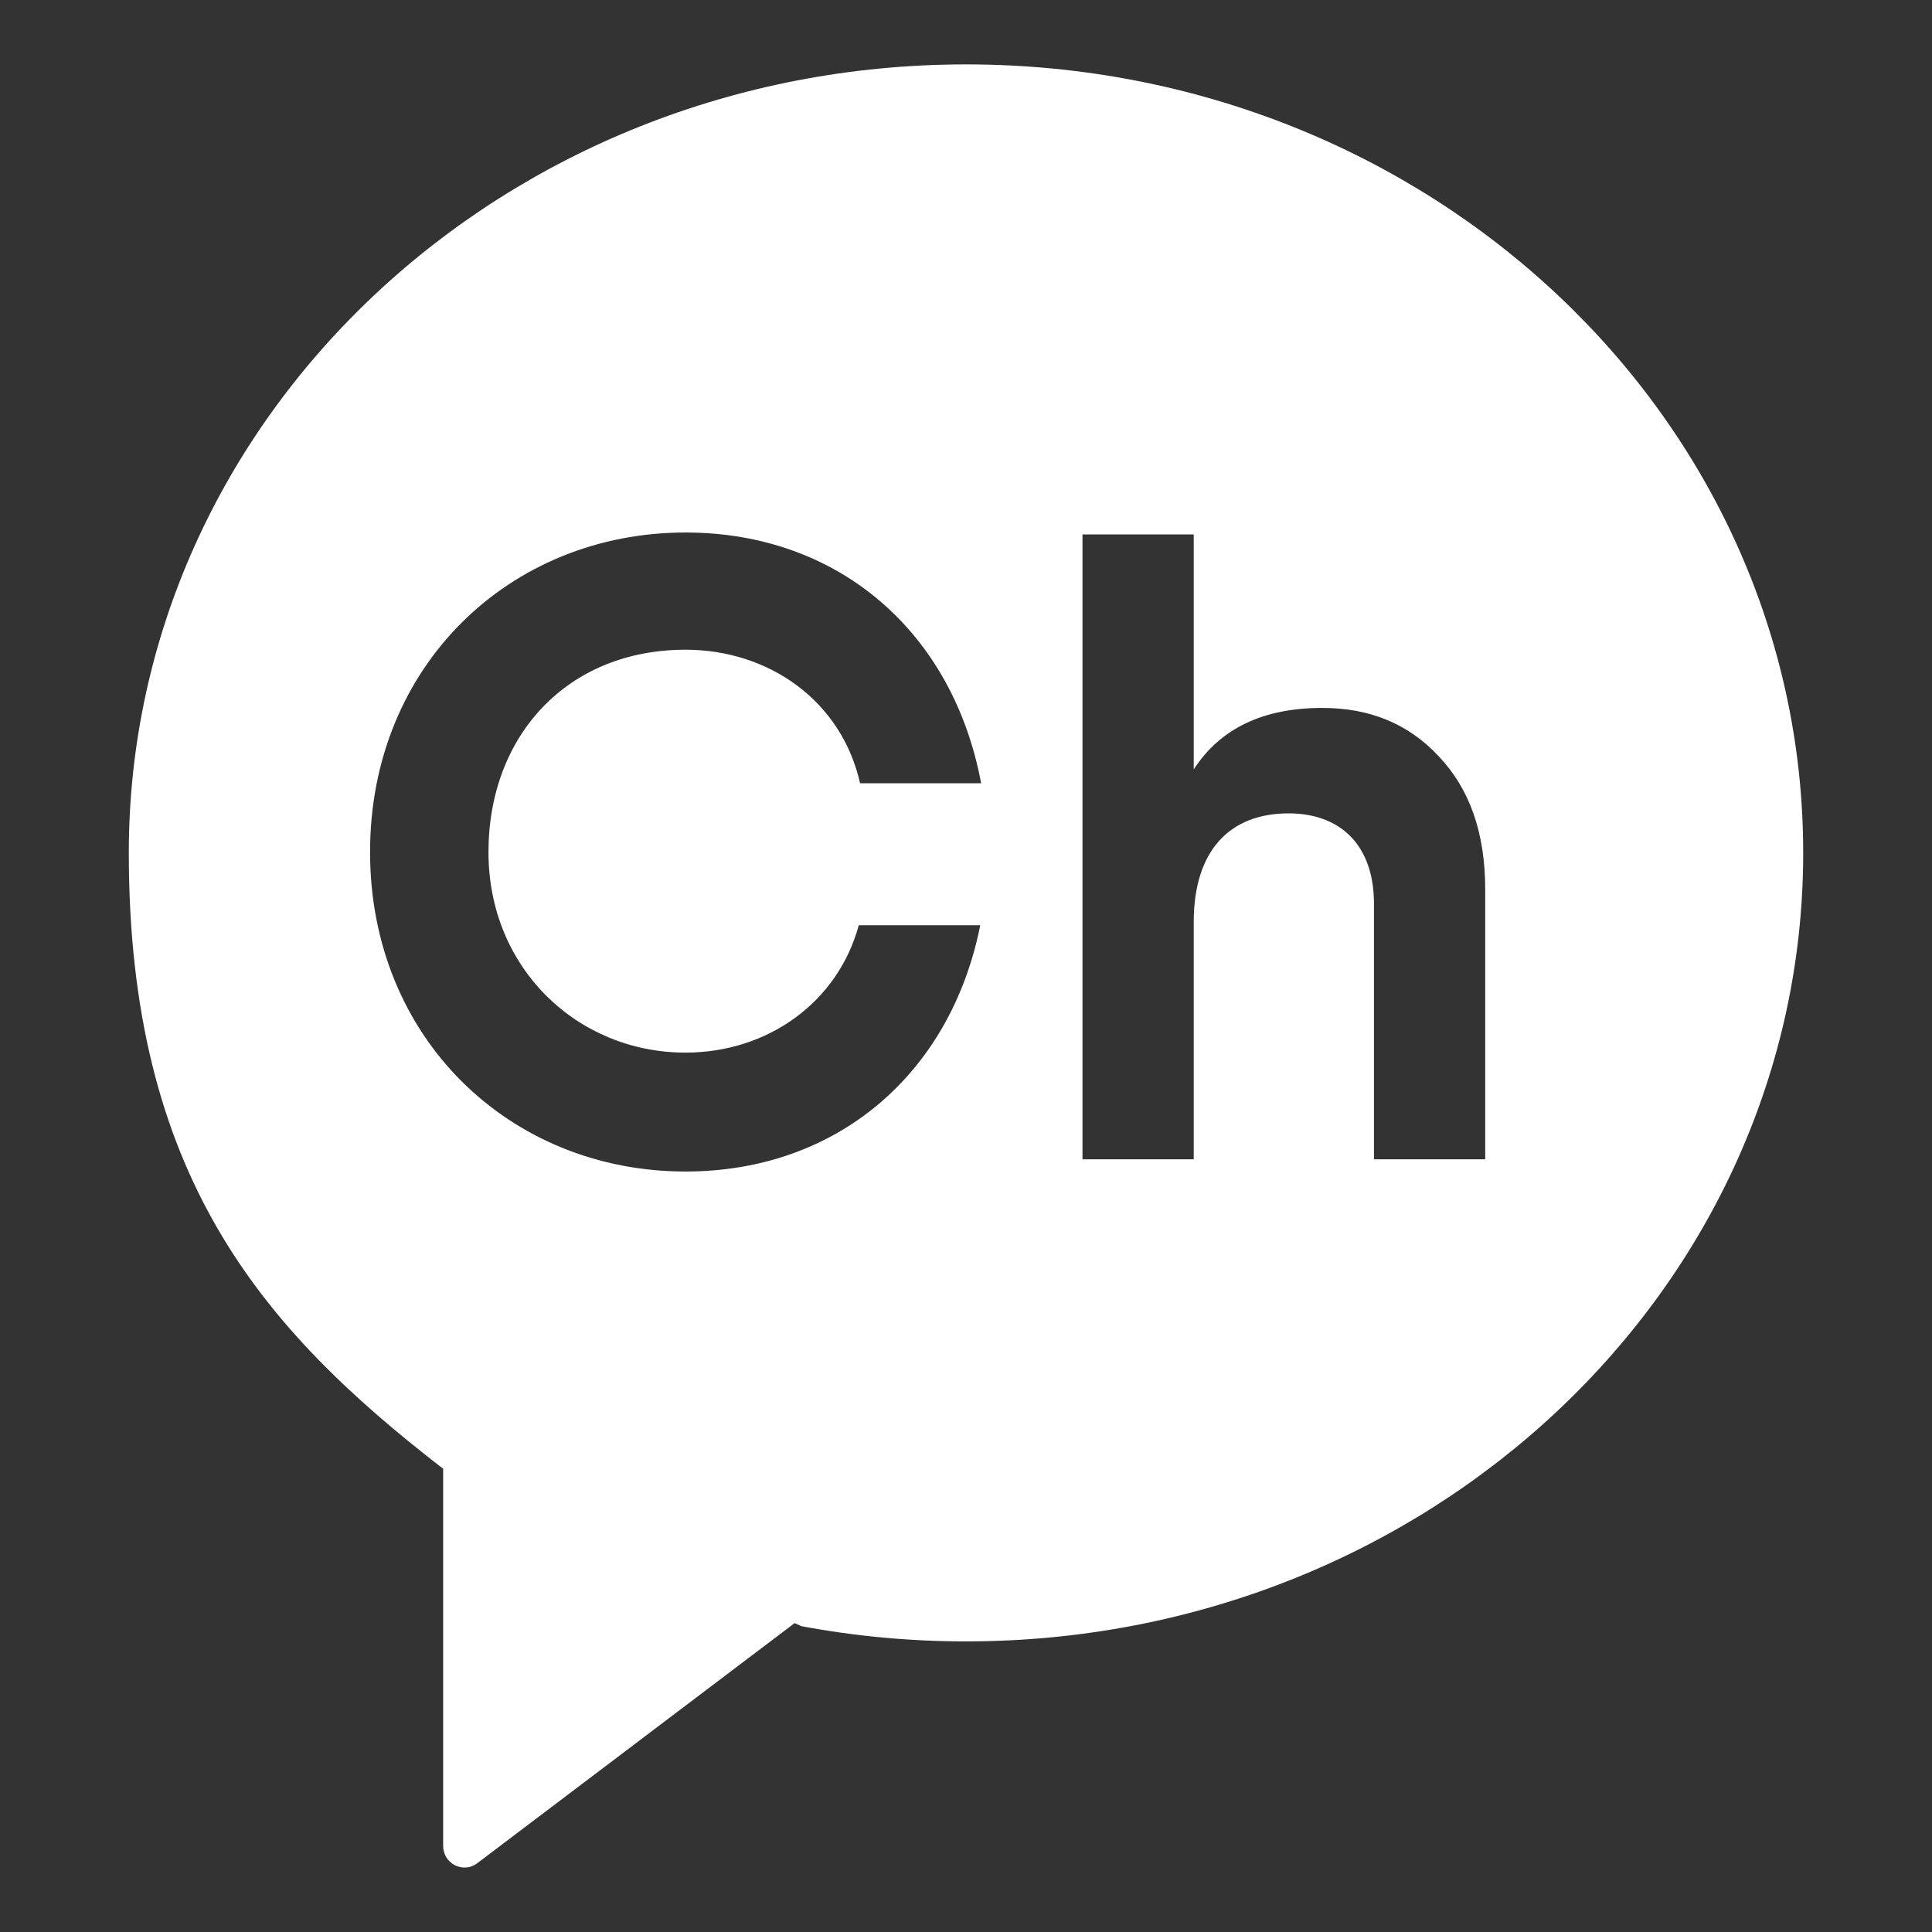 <svg width="24" height="24" viewBox="0 0 24 24" fill="none" xmlns="http://www.w3.org/2000/svg">
<rect x="0" y="0" width="24" height="24" fill="#333333" stroke="none"/>
<path d="M12.001 0.8C6.257 0.8 1.6 5.185 1.6 10.595C1.6 14.59 3.243 16.497 5.494 18.237L5.505 18.241V22.93C5.505 23.151 5.753 23.278 5.928 23.146L9.871 20.163L9.956 20.201C10.617 20.325 11.3 20.39 11.999 20.39C17.743 20.39 22.4 16.005 22.4 10.595C22.4 5.185 17.745 0.8 12.001 0.8ZM8.514 13.076C9.534 13.076 10.406 12.455 10.668 11.494H12.177C11.809 13.341 10.396 14.553 8.516 14.553C6.33 14.553 4.597 12.893 4.597 10.584C4.597 8.275 6.33 6.615 8.516 6.615C10.416 6.615 11.837 7.851 12.188 9.73H10.684C10.455 8.708 9.553 8.071 8.516 8.071C7.046 8.071 6.068 9.139 6.068 10.586C6.068 12.033 7.179 13.076 8.514 13.076ZM18.45 14.401H17.068V11.227C17.068 10.497 16.65 10.104 16.007 10.104C15.289 10.104 14.829 10.551 14.829 11.456V14.401H13.447V6.639H14.829V9.558C15.161 9.045 15.697 8.794 16.425 8.794C17.015 8.794 17.497 8.991 17.871 9.394C18.256 9.798 18.45 10.343 18.45 11.053V14.401Z" fill="white"/>
</svg>
